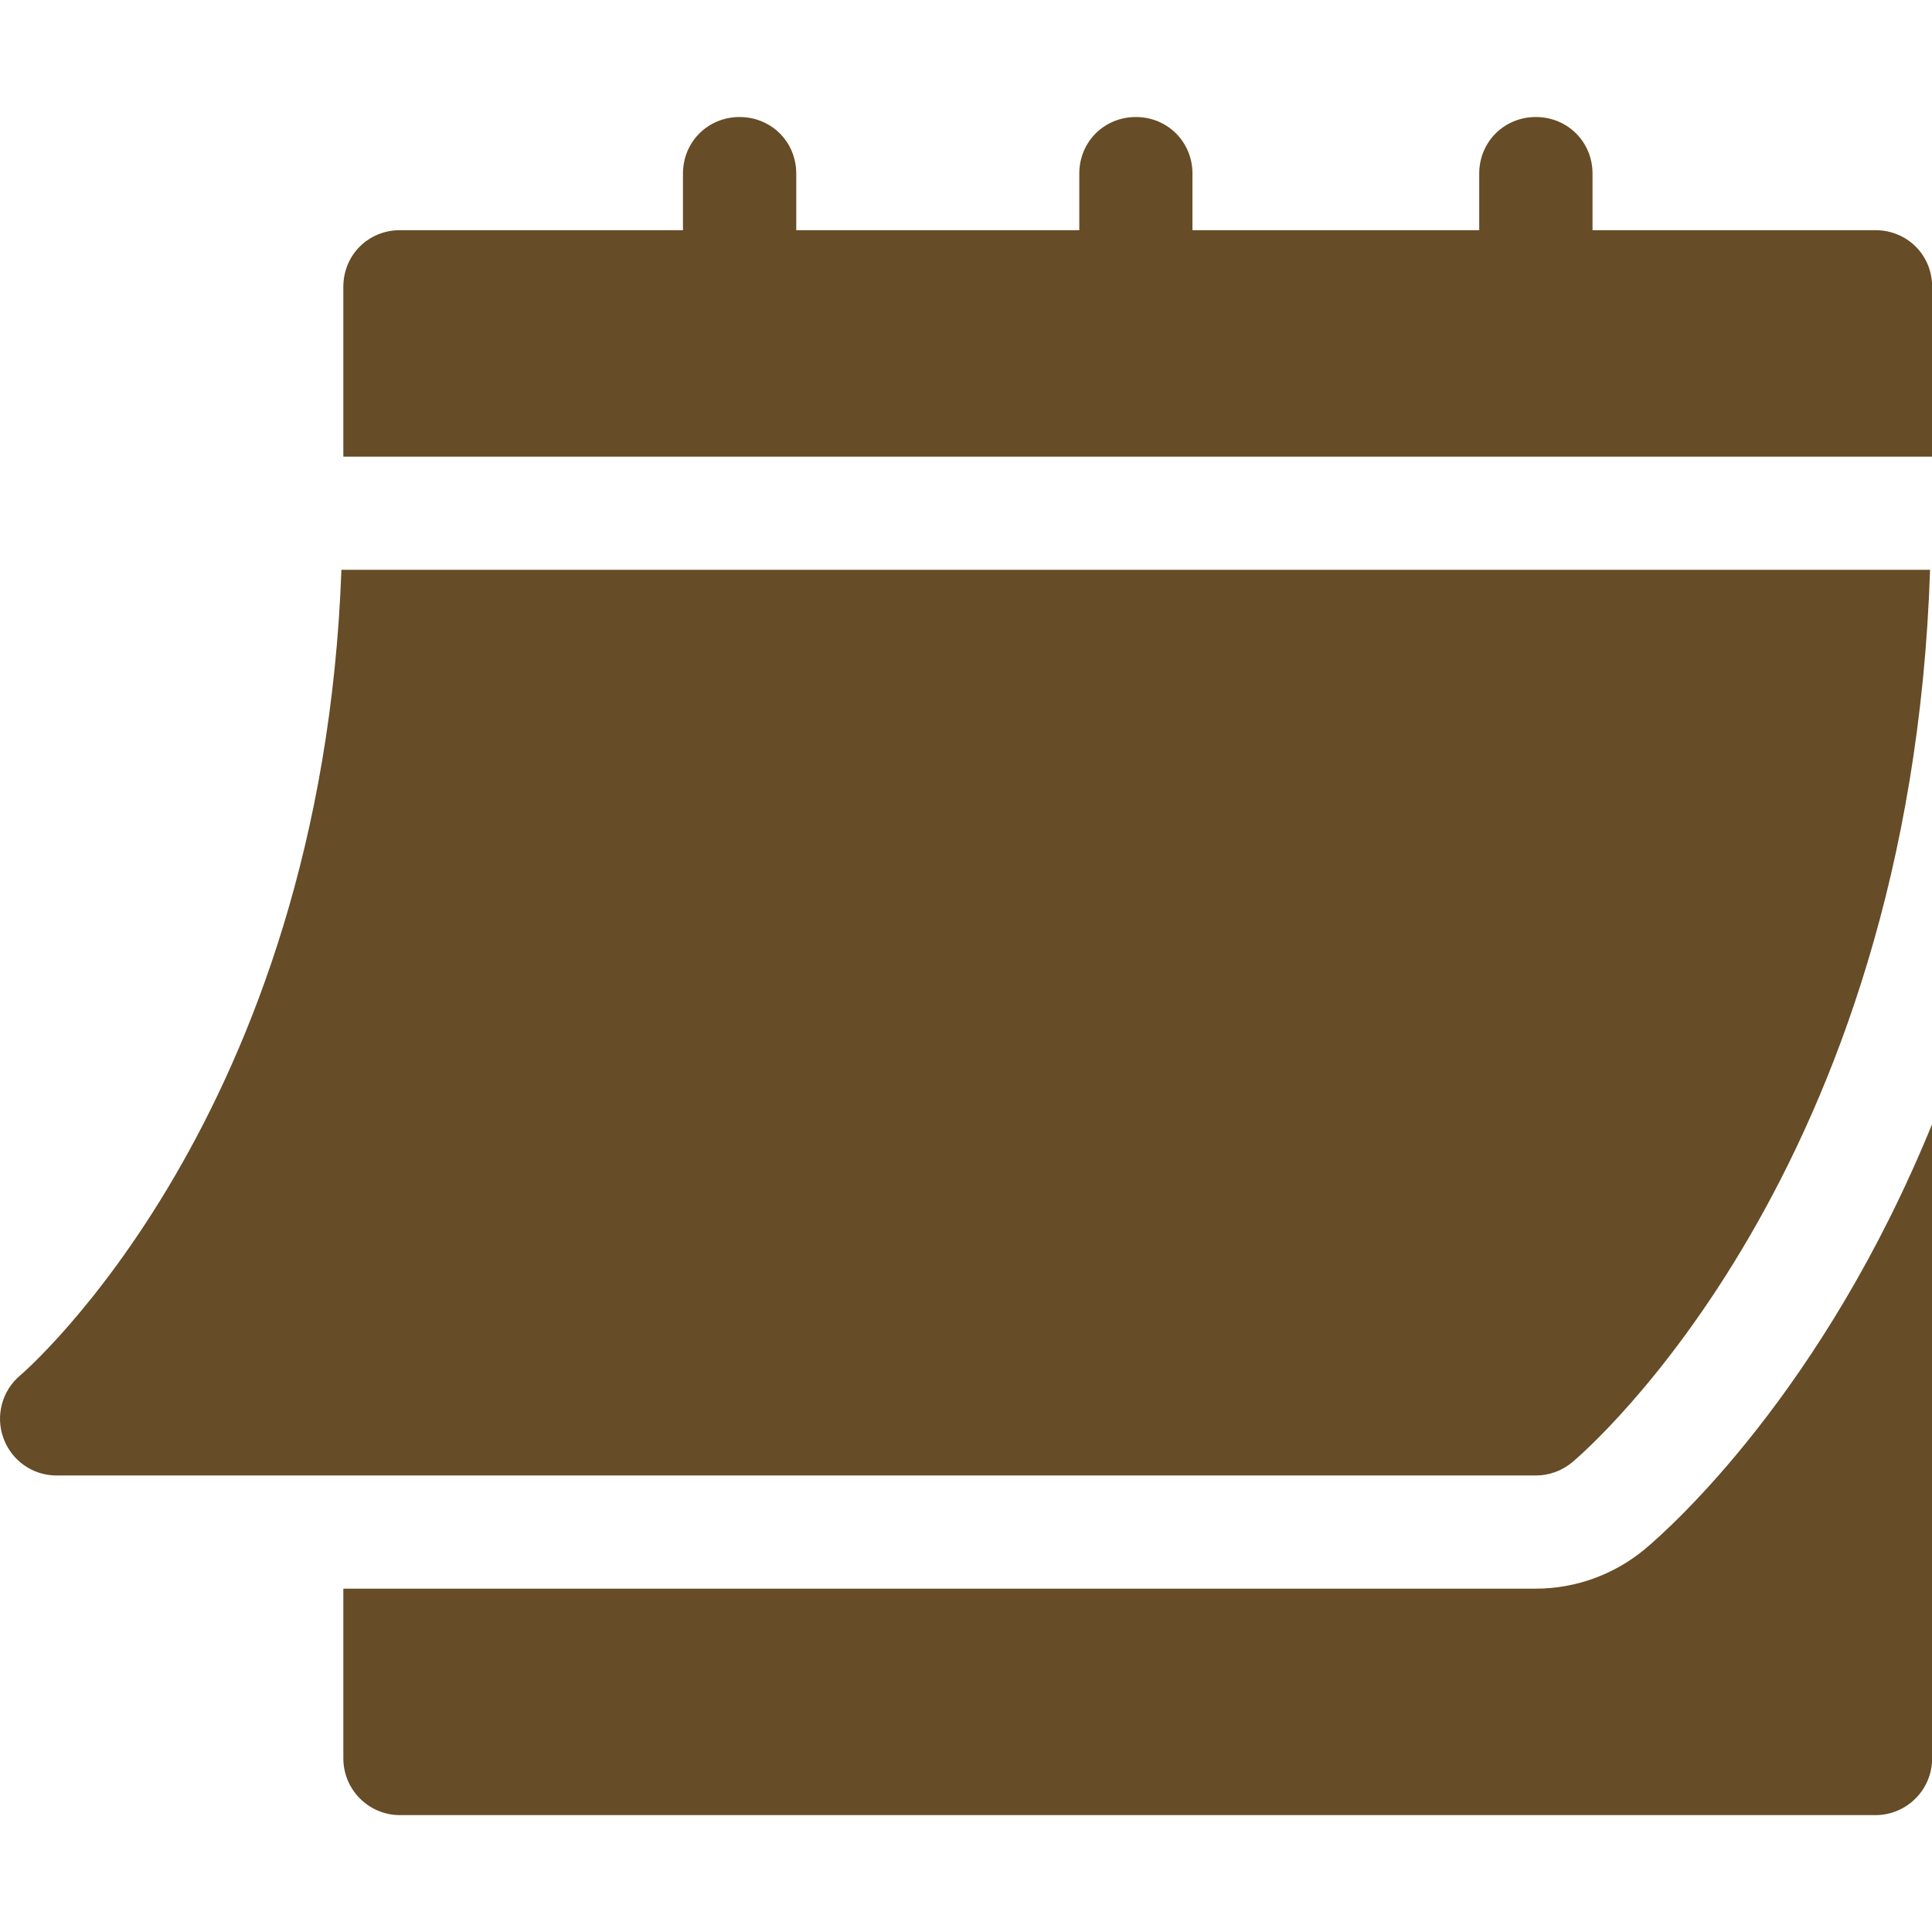 <svg width="14" height="14" viewBox="0 0 14 14" fill="none" xmlns="http://www.w3.org/2000/svg">
<g clip-path="url(#clip0_913_1529)">
<path d="M0.41 10.692H11.129C11.225 10.692 11.318 10.658 11.392 10.597C11.495 10.511 13.843 8.49 13.986 4.129H2.474C2.331 8.088 0.168 9.949 0.146 9.967C0.014 10.078 -0.034 10.26 0.025 10.422C0.084 10.584 0.237 10.692 0.41 10.692Z" fill="#664C27"/>
<path d="M13.59 1.668H11.54V1.258C11.54 1.028 11.359 0.848 11.129 0.848C10.9 0.848 10.719 1.028 10.719 1.258V1.668H8.641V1.258C8.641 1.028 8.46 0.848 8.231 0.848C8.001 0.848 7.821 1.028 7.821 1.258V1.668H5.77V1.258C5.77 1.028 5.589 0.848 5.359 0.848C5.13 0.848 4.949 1.028 4.949 1.258V1.668H2.898C2.669 1.668 2.488 1.848 2.488 2.078V3.309H14.001V2.078C14.001 1.848 13.82 1.668 13.59 1.668Z" fill="#664C27"/>
<path d="M11.919 11.226C11.696 11.411 11.416 11.512 11.129 11.512H2.488V12.742C2.488 12.969 2.672 13.153 2.898 13.153H13.59C13.817 13.153 14.001 12.969 14.001 12.742V8.145C13.21 10.085 12.106 11.069 11.919 11.226Z" fill="#664C27"/>
</g>
<defs>
<clipPath id="clip0_913_1529">
<rect width="14" height="14" fill="white"/>
</clipPath>
</defs>
</svg>
